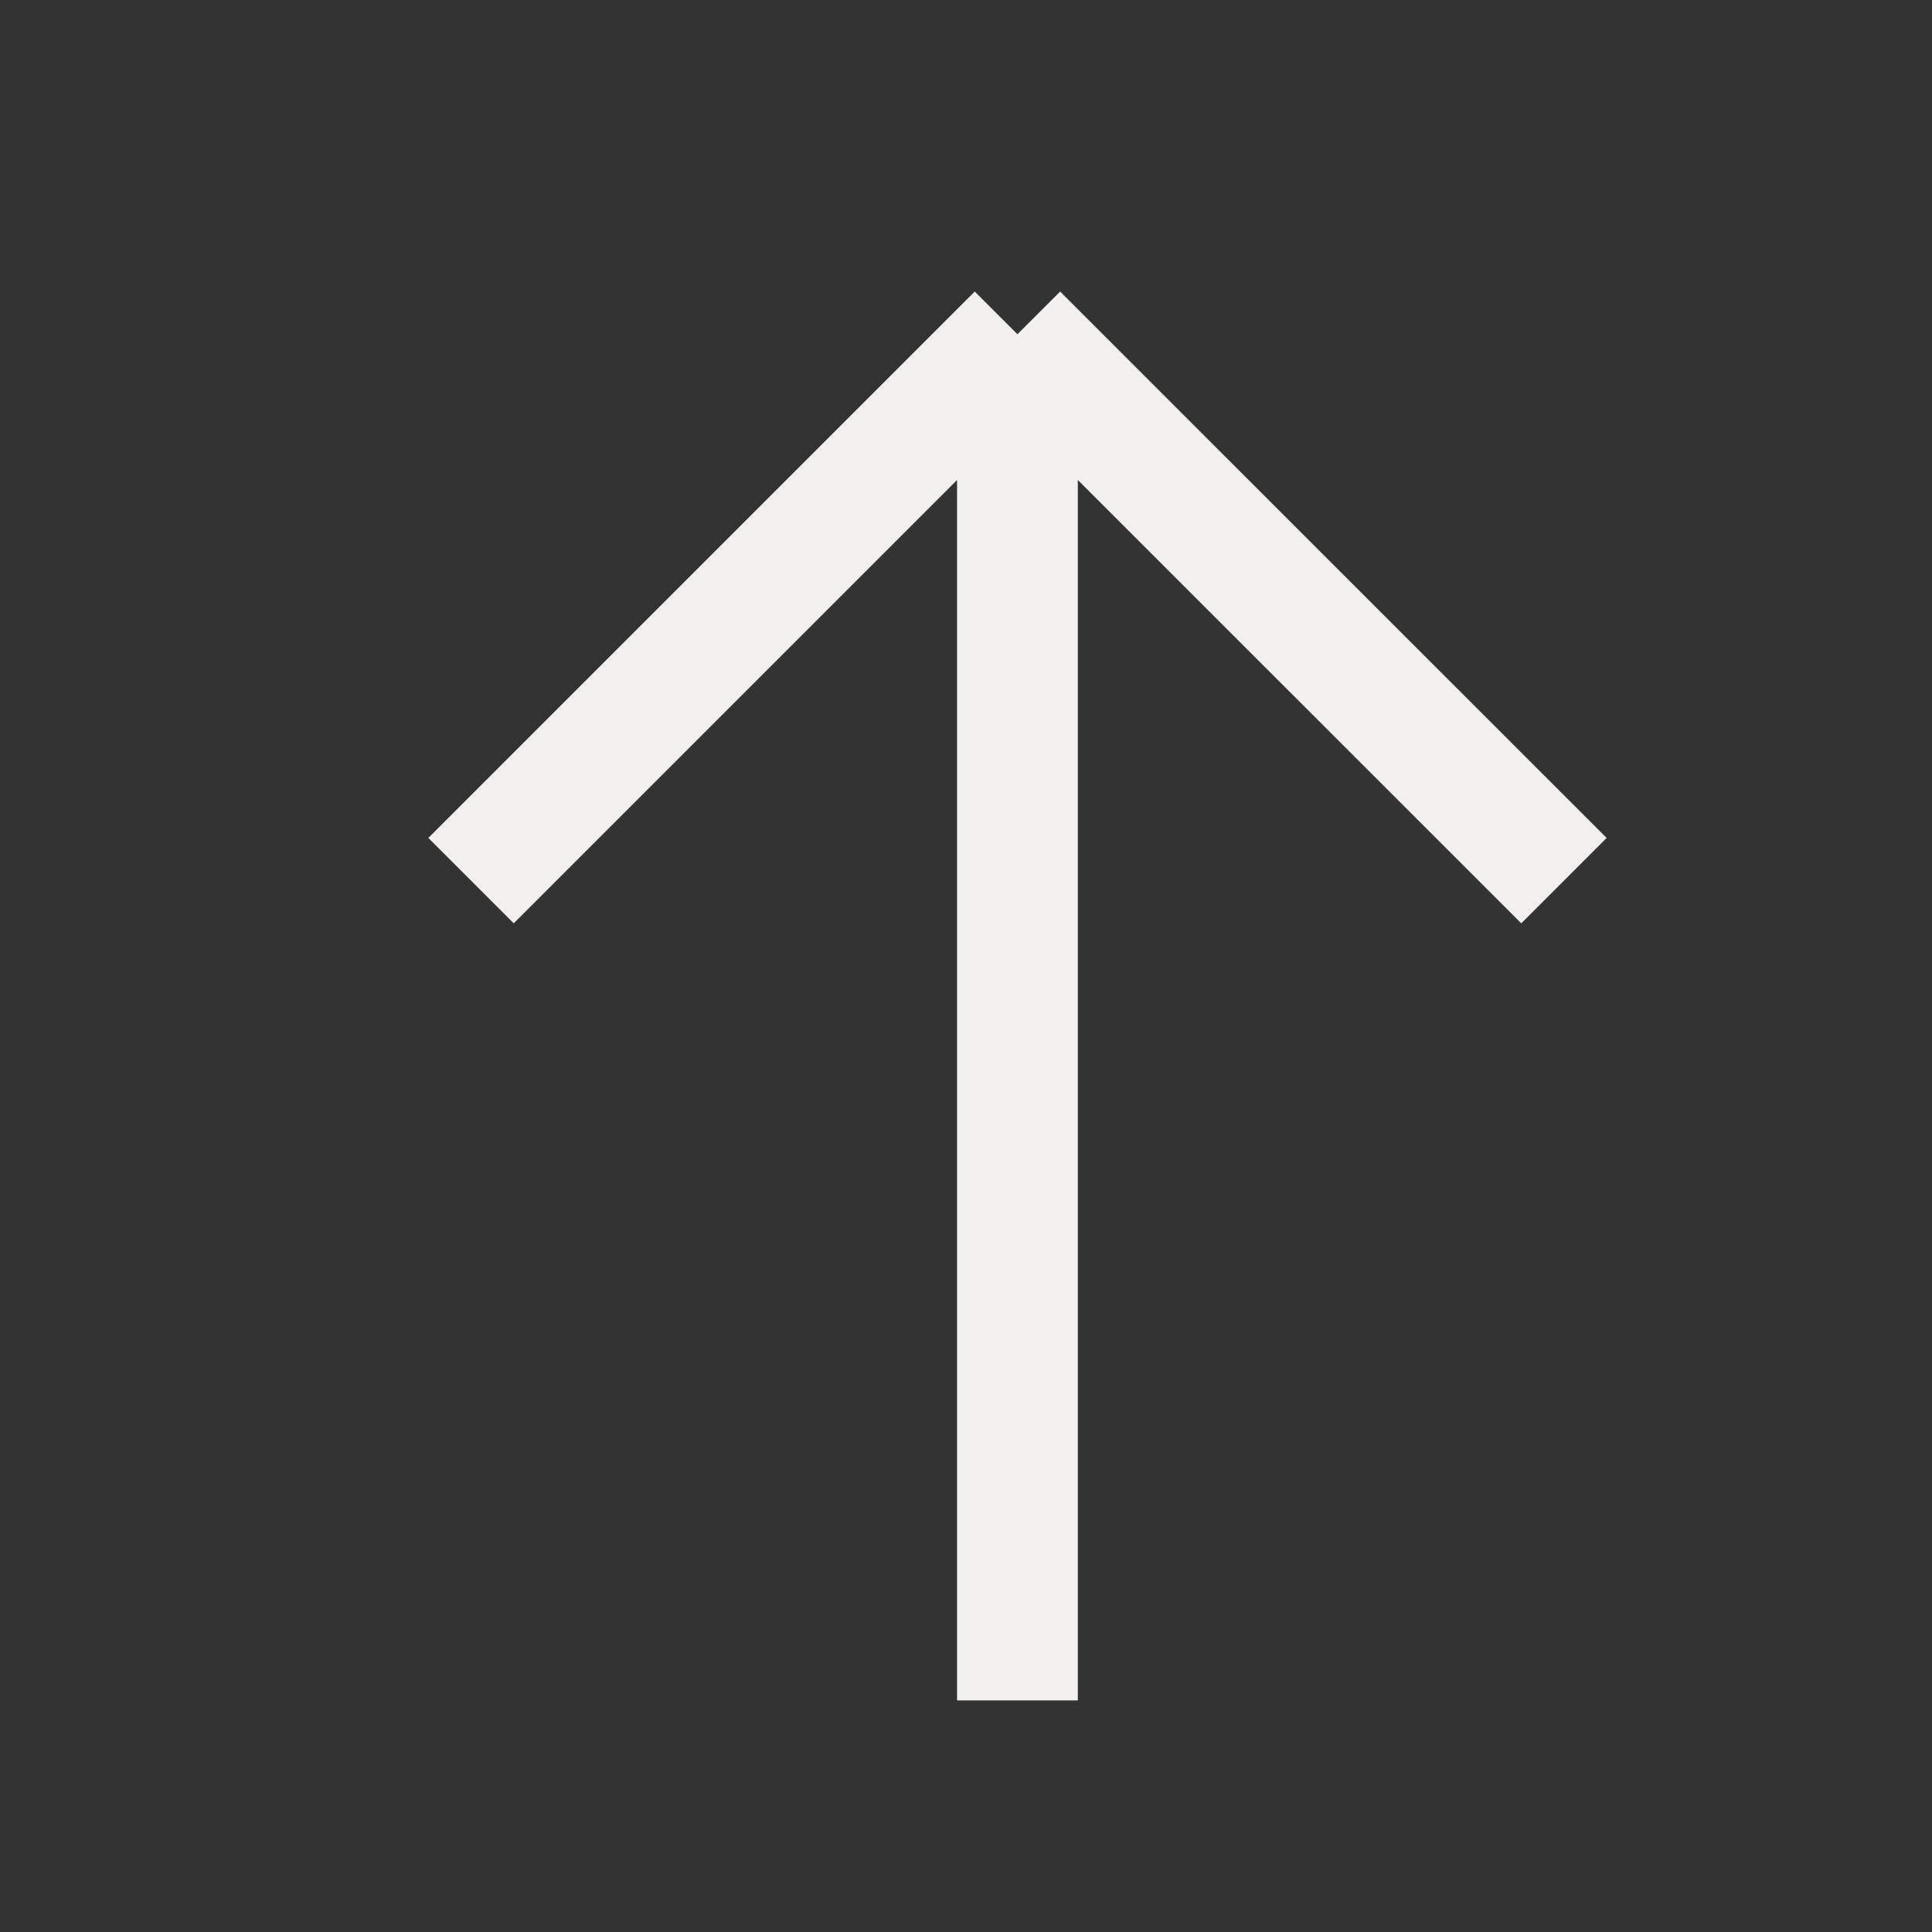 <svg width="16" height="16" viewBox="0 0 16 16" fill="none" xmlns="http://www.w3.org/2000/svg">
<rect x="0" y="0" width="16" height="16" fill="#333333" stroke="none"/>
<path d="M8.426 14.082V2.768M8.426 2.768L12.952 7.293M8.426 2.768L3.901 7.293" stroke="#F2F1EF"/>
</svg>
